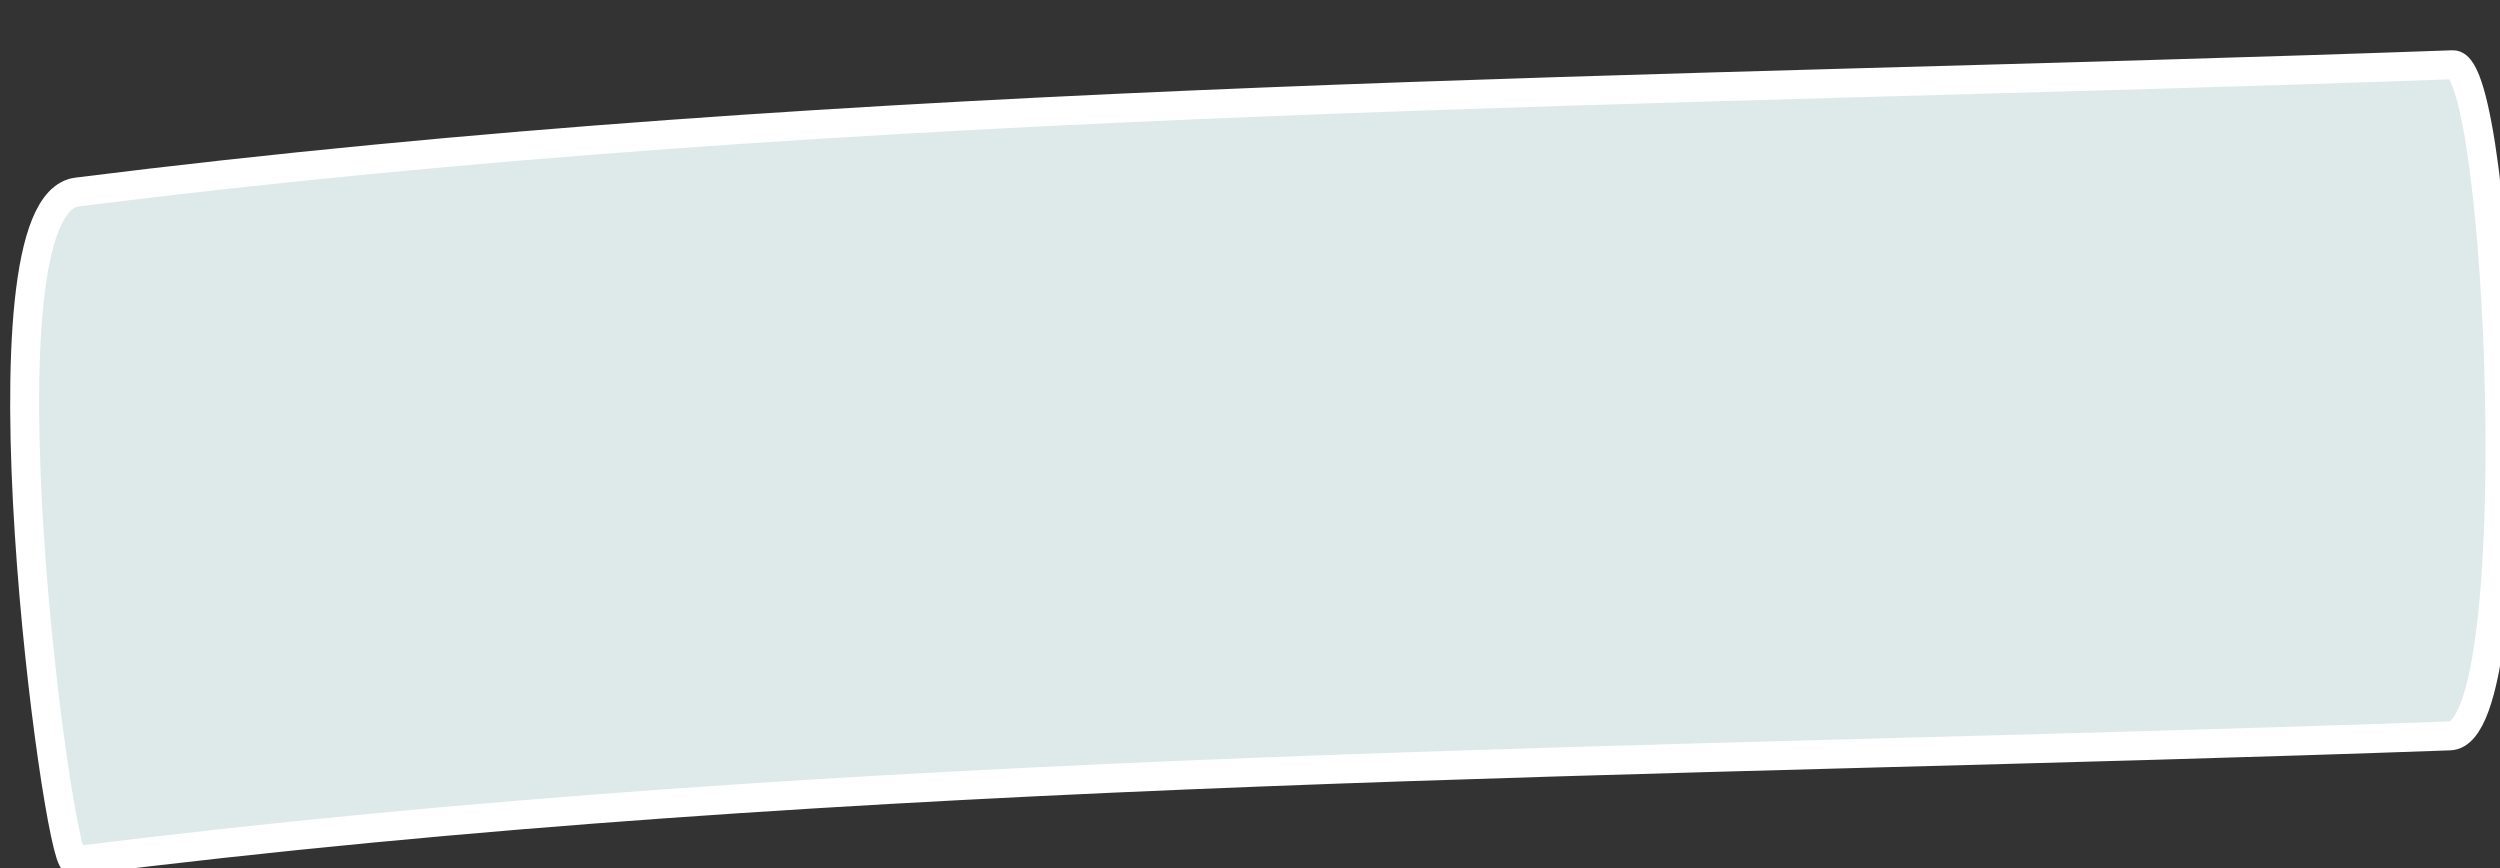 <?xml version="1.0" encoding="utf-8"?>
<!-- Generator: Adobe Illustrator 16.0.0, SVG Export Plug-In . SVG Version: 6.00 Build 0)  -->
<!DOCTYPE svg PUBLIC "-//W3C//DTD SVG 1.1//EN" "http://www.w3.org/Graphics/SVG/1.1/DTD/svg11.dtd">
<svg version="1.1" id="Layer_1" xmlns="http://www.w3.org/2000/svg" xmlns:xlink="http://www.w3.org/1999/xlink" x="0px" y="0px"
	 width="172.75px" height="60px" viewBox="0 0 172.75 60" enable-background="new 0 0 172.75 60" xml:space="preserve">
<rect x="0" y="0" width="172.75" height="60" fill="#333333" stroke="none"/>
<path fill="#DEEAE9" stroke="#FFFFFF" stroke-width="2" stroke-miterlimit="10" d="M5.341,13.265
	c-7.433,0.908-1.361,46.375-0.209,46.223c54.331-6.818,109.29-6.666,164.146-8.639c5.545-0.148,3.558-46.526,0.207-46.375
	C114.629,6.444,59.671,6.444,5.341,13.265"/>
</svg>
